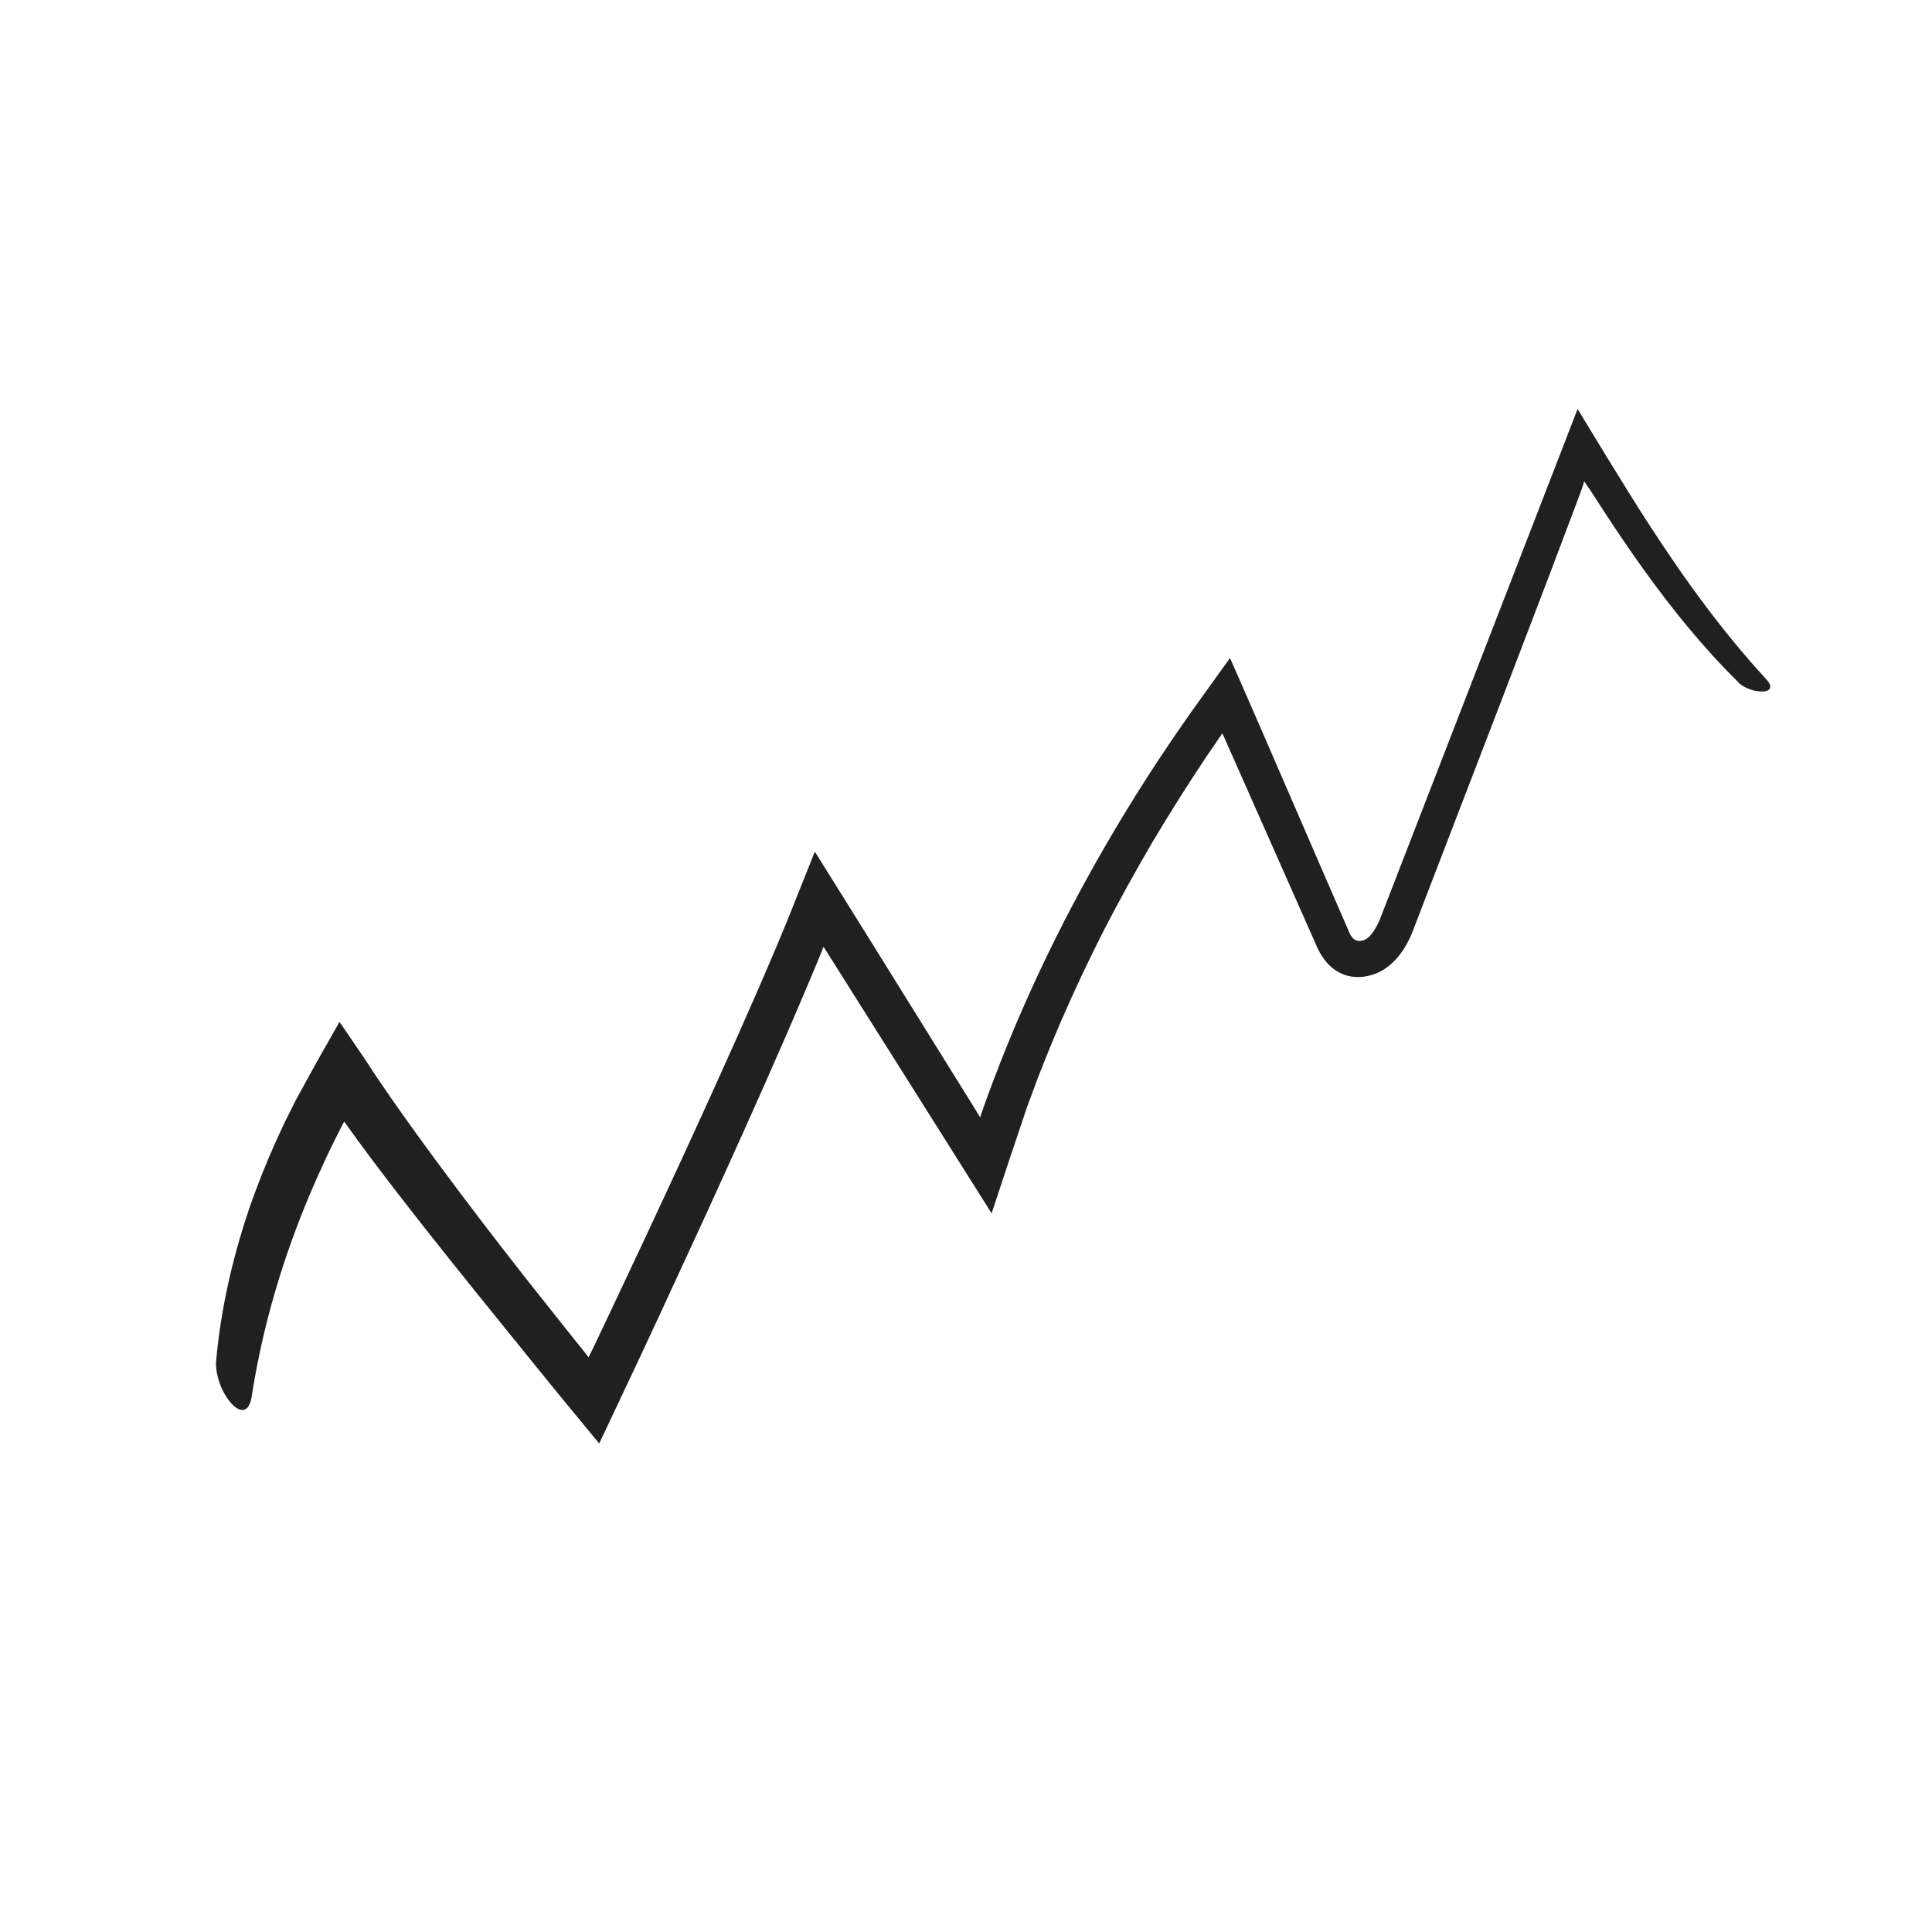 <?xml version="1.0" encoding="UTF-8"?><svg id="Layer_1" xmlns="http://www.w3.org/2000/svg" viewBox="0 0 500 500"><defs><style>.cls-1{fill:#212020;}</style></defs><path class="cls-1" d="M449.83,176.52c-9.07-8.95-17.13-18.91-24.55-29.26-3.71-5.18-7.27-10.45-10.73-15.78l-2.58-4c-.28-.45-.24-.36-.32-.48l-.16-.24-.32-.46-1.16-1.7-.68,2-.32,.92-1.6,4.27c-2.18,5.76-4.35,11.52-6.53,17.29-4.4,11.51-8.8,23.04-13.21,34.56-4.43,11.51-8.85,23.01-13.27,34.5-2.21,5.75-4.41,11.49-6.62,17.22l-1.65,4.3-.41,1.08c-.14,.36-.34,.87-.52,1.29-.38,.88-.82,1.74-1.31,2.61-.49,.86-1.07,1.71-1.71,2.55-.35,.42-.67,.83-1.07,1.24-.37,.41-.92,.91-1.43,1.35-1.06,.86-2.22,1.61-3.48,2.12-1.25,.52-2.57,.8-3.9,.94-1.25,.05-2.5-.02-3.7-.36-1.2-.34-2.33-.89-3.33-1.63-1.01-.73-1.89-1.64-2.63-2.66-.37-.51-.72-1.05-1.03-1.6-.3-.52-.65-1.24-.79-1.57-1.16-2.62-2.32-5.24-3.47-7.85l-20.38-46-.47-1.02-.12-.25s-.03-.12-.06-.09l-.08,.12-.33,.47-3.71,5.44c-4.83,7.25-9.5,14.6-13.93,22.08-4.4,7.5-8.61,15.11-12.59,22.84-3.94,7.75-7.65,15.61-11.11,23.57l-2.53,6c-.84,2-1.61,4.03-2.42,6.04-.82,2.01-1.57,4.04-2.32,6.08l-1.13,3.05-.28,.76-.18,.5-.22,.66-.88,2.63-3.57,10.64-3.89,11.75-.49,1.47c-.02,.08-.04,.13-.08,.03l-.1-.16-.21-.33-.41-.66-1.66-2.63-3.32-5.27-6.64-10.55-29.23-46.35-1.44-2.27-.33-.51-.08-.13-.04-.06s-.02,.04-.03,.07l-.11,.29-.22,.57-1.58,3.87-2.58,6.13c-1.71,4.09-3.49,8.14-5.24,12.21-7.05,16.23-14.33,32.32-21.68,48.38l-11.1,24.04-5.6,12-9.91,21-10.27-12.47-6.75-8.3c-9.3-11.49-18.73-23.09-28.06-34.92-4.65-5.92-9.3-11.88-13.85-17.96-2.28-3.04-4.53-6.11-6.75-9.23l-.21-.29-.1-.14h0s0,0,0,0h-.01s0,0,0,0h0s0,0,0,0l-.34,.62-.11,.19-.61,1.22-1.23,2.44c-.84,1.62-1.59,3.27-2.38,4.91-3.1,6.58-5.91,13.27-8.4,20.05-4.97,13.56-8.66,27.49-10.84,41.56-.69,4.64-3.14,4.36-5.37,1.85-1.1-1.25-2.21-3.07-2.91-5.06-.69-1.98-1.14-4.15-.93-6.02,1.18-13.07,4.12-26,8.29-38.5,2.12-6.24,4.56-12.37,7.26-18.38l2.08-4.48,2.2-4.42,.55-1.1,.14-.28,.25-.47,.53-.96,2.11-3.85,2.11-3.84,1.12-2,1.16-2.05,2.33-4.09,1.16-2.04,.58-1.02c.05-.16,.1,.03,.16,.08l.16,.24,.33,.48,5.25,7.7c1.75,2.55,3.51,5.43,5.3,7.94l1.87,2.73c.43,.65,.9,1.29,1.36,1.94,1.82,2.58,3.63,5.17,5.5,7.73,1.85,2.57,3.72,5.14,5.62,7.69,7.56,10.22,15.3,20.33,23.15,30.31l10.71,13.48,2.69,3.36,1.31,1.62,.2,.27,.88,1.15,.41-.8,.21-.42,.11-.21,.23-.47,4.79-10.09,9.51-20.21c6.3-13.49,12.54-27,18.66-40.56,3.06-6.78,6.09-13.57,9.06-20.37,1.51-3.4,2.94-6.81,4.41-10.22,.74-1.7,1.45-3.41,2.16-5.12l1.59-3.83c.63-1.48,1.21-3.03,1.82-4.53l3.58-8.96,1.78-4.46,.22-.56s.02-.07,.03-.05l.04,.06,.08,.13,.16,.26,.64,1.03,1.29,2.06,10.19,16.32,11.81,18.99,16.48,26.51,1.36,2.23,.7,1.14s.03,.03,.03,0l.03-.08,.05-.15,.1-.3,.21-.61,.42-1.23,.67-1.87,.68-1.9,1.44-3.8c7.8-20.62,17.4-40.51,28.38-59.56,5.49-9.53,11.33-18.85,17.5-27.93,.75-1.15,1.56-2.26,2.33-3.39l2.78-4c2.49-3.53,5.05-7.02,7.55-10.52l1.89-2.62,.47-.65,.12-.16s.04-.09,.06-.05l.04,.09,.16,.37,.65,1.48,2.6,5.92,4.82,11.06,12.99,29.97,6.5,14.99,3.2,7.35c.25,.53,.59,1.1,1.08,1.48,.49,.4,1.14,.56,1.77,.48,.68-.06,1.32-.37,1.85-.8,.14-.12,.25-.21,.39-.36,.16-.16,.35-.36,.51-.57,.34-.41,.67-.88,.97-1.38,.31-.49,.58-1.04,.85-1.58,.26-.56,.47-1.08,.75-1.82l1.6-4.11,6.38-16.46,12.76-32.92,26.69-68.92c1.12-2.9,2.25-5.81,3.38-8.75,2.5,4.1,5,8.21,7.5,12.33,2.04,3.31,4.09,6.62,6.13,9.93,3.53,5.63,7.13,11.2,10.86,16.66,7.46,10.93,15.48,21.42,24.34,31.05,1.91,2.08,.93,3.09-.96,3.16-1.87,.06-4.74-.77-6.32-2.4Z"/></svg>